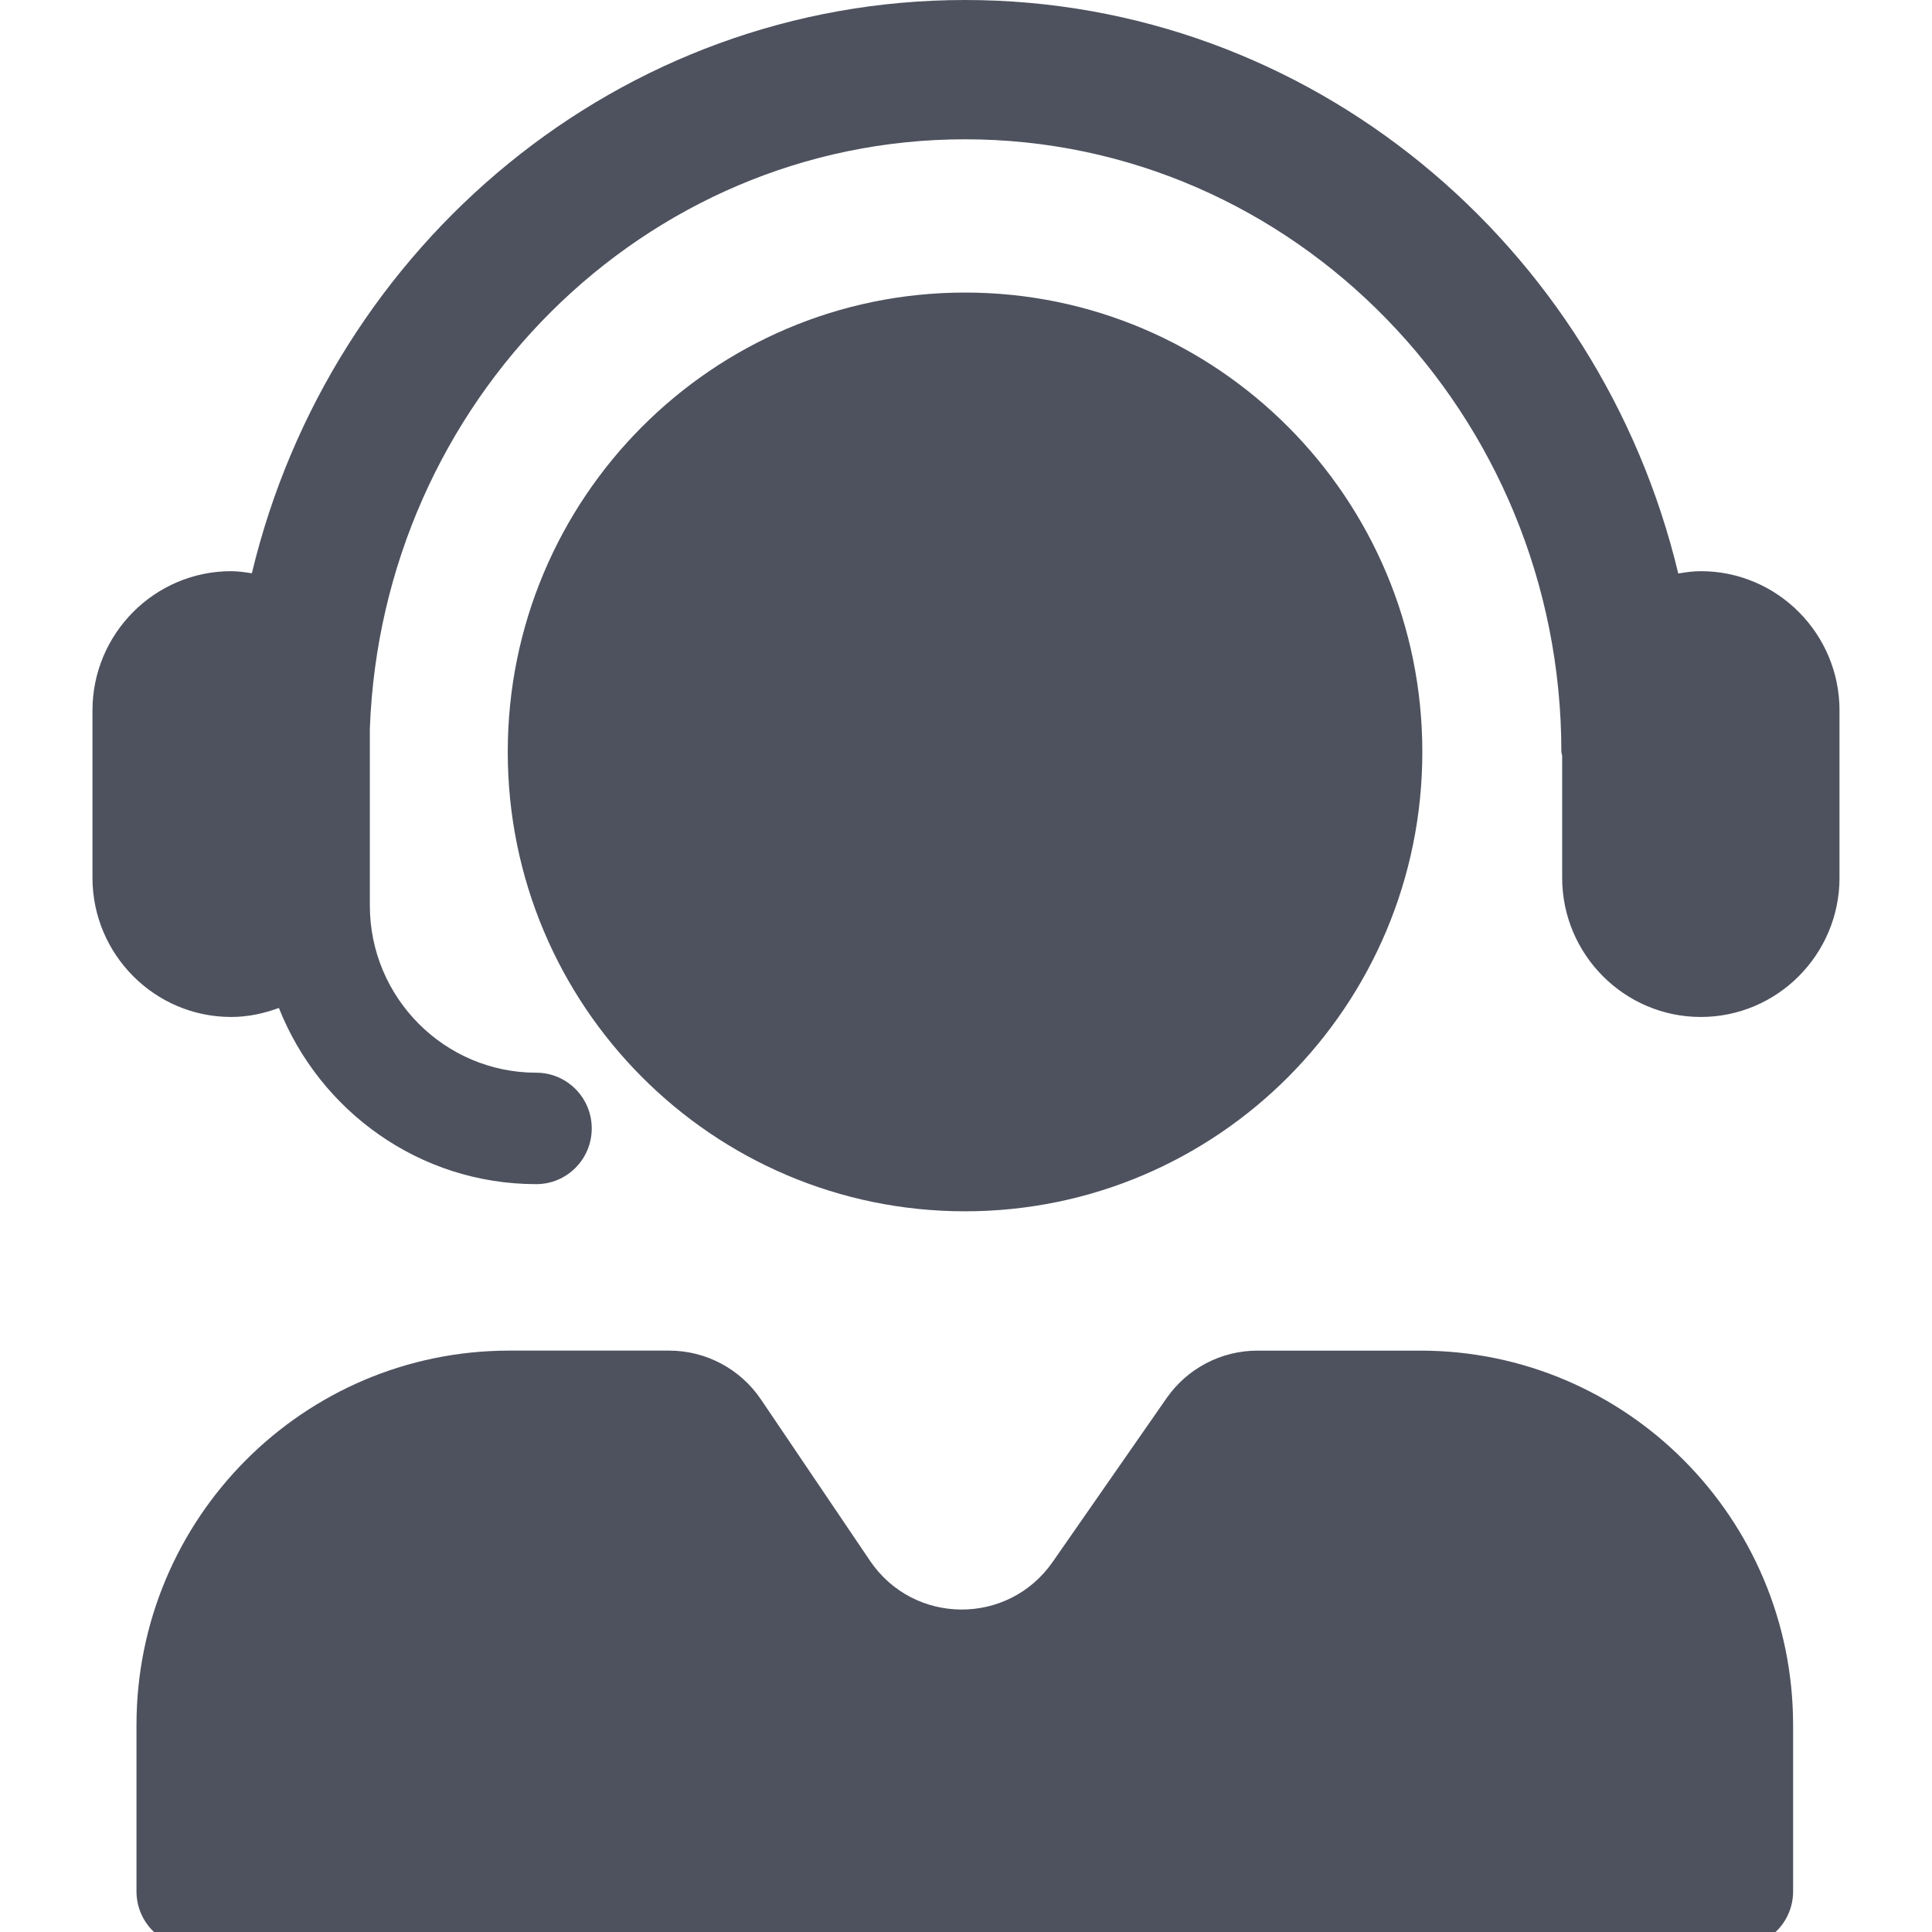 <svg xmlns="http://www.w3.org/2000/svg" xmlns:xlink="http://www.w3.org/1999/xlink" width="1600" zoomAndPan="magnify" viewBox="0 0 1200 1200" height="1600" preserveAspectRatio="xMidYMid meet" version="1.0"><defs><clipPath id="0e35d737d2"><path d="M 57.289 0 L 1142.539 0 L 1142.539 1200 L 57.289 1200 Z M 57.289 0 " clip-rule="nonzero"/></clipPath></defs><g clip-path="url(#0e35d737d2)"><path fill="#4e525f" d="M 1142.559 441.297 L 1142.559 545.129 C 1142.559 592.844 1103.918 631.656 1056.422 631.656 C 1008.922 631.656 970.281 592.832 970.281 545.129 L 970.281 469.461 C 970.23 468.617 969.793 467.895 969.793 467.035 C 969.793 257.215 803.637 86.52 599.402 86.52 C 399.871 86.52 237.125 249.547 229.715 452.703 L 229.715 562.441 C 229.715 619.695 276.082 666.273 333.082 666.273 C 352.109 666.273 367.539 681.773 367.539 700.883 C 367.539 720 352.109 735.492 333.082 735.492 C 260.496 735.492 198.551 690.016 173.219 626.051 C 163.934 629.496 154.035 631.656 143.574 631.656 C 96.078 631.668 57.434 592.844 57.434 545.137 L 57.434 441.297 C 57.434 393.586 96.078 354.77 143.574 354.77 C 147.973 354.77 152.207 355.434 156.43 356.078 C 205.309 152.043 385.094 0 599.402 0 C 813.742 0 993.566 152.09 1042.398 356.195 C 1046.984 355.434 1051.617 354.77 1056.422 354.77 C 1103.918 354.77 1142.559 393.594 1142.559 441.297 Z M 883.438 467.043 C 883.438 309.469 756.262 181.711 599.395 181.711 C 442.531 181.711 315.371 309.469 315.371 467.043 C 315.371 624.625 442.531 752.363 599.395 752.363 C 756.262 752.371 883.438 624.625 883.438 467.043 Z M 882.156 838.898 L 781.031 838.898 C 758.516 838.898 737.426 849.941 724.539 868.48 L 653.84 970.133 C 626.188 1009.895 567.461 1009.504 540.34 969.371 L 472.656 869.234 C 459.836 850.258 438.48 838.891 415.652 838.891 L 316.348 838.891 C 188.453 838.891 84.77 943.039 84.77 1071.523 L 84.77 1174.758 C 84.77 1193.875 100.195 1209.367 119.23 1209.367 L 1079.273 1209.367 C 1098.301 1209.367 1113.734 1193.867 1113.734 1174.758 L 1113.734 1071.523 C 1113.727 943.047 1010.051 838.898 882.156 838.898 Z M 882.156 838.898 " fill-opacity="1" fill-rule="nonzero"/></g></svg>